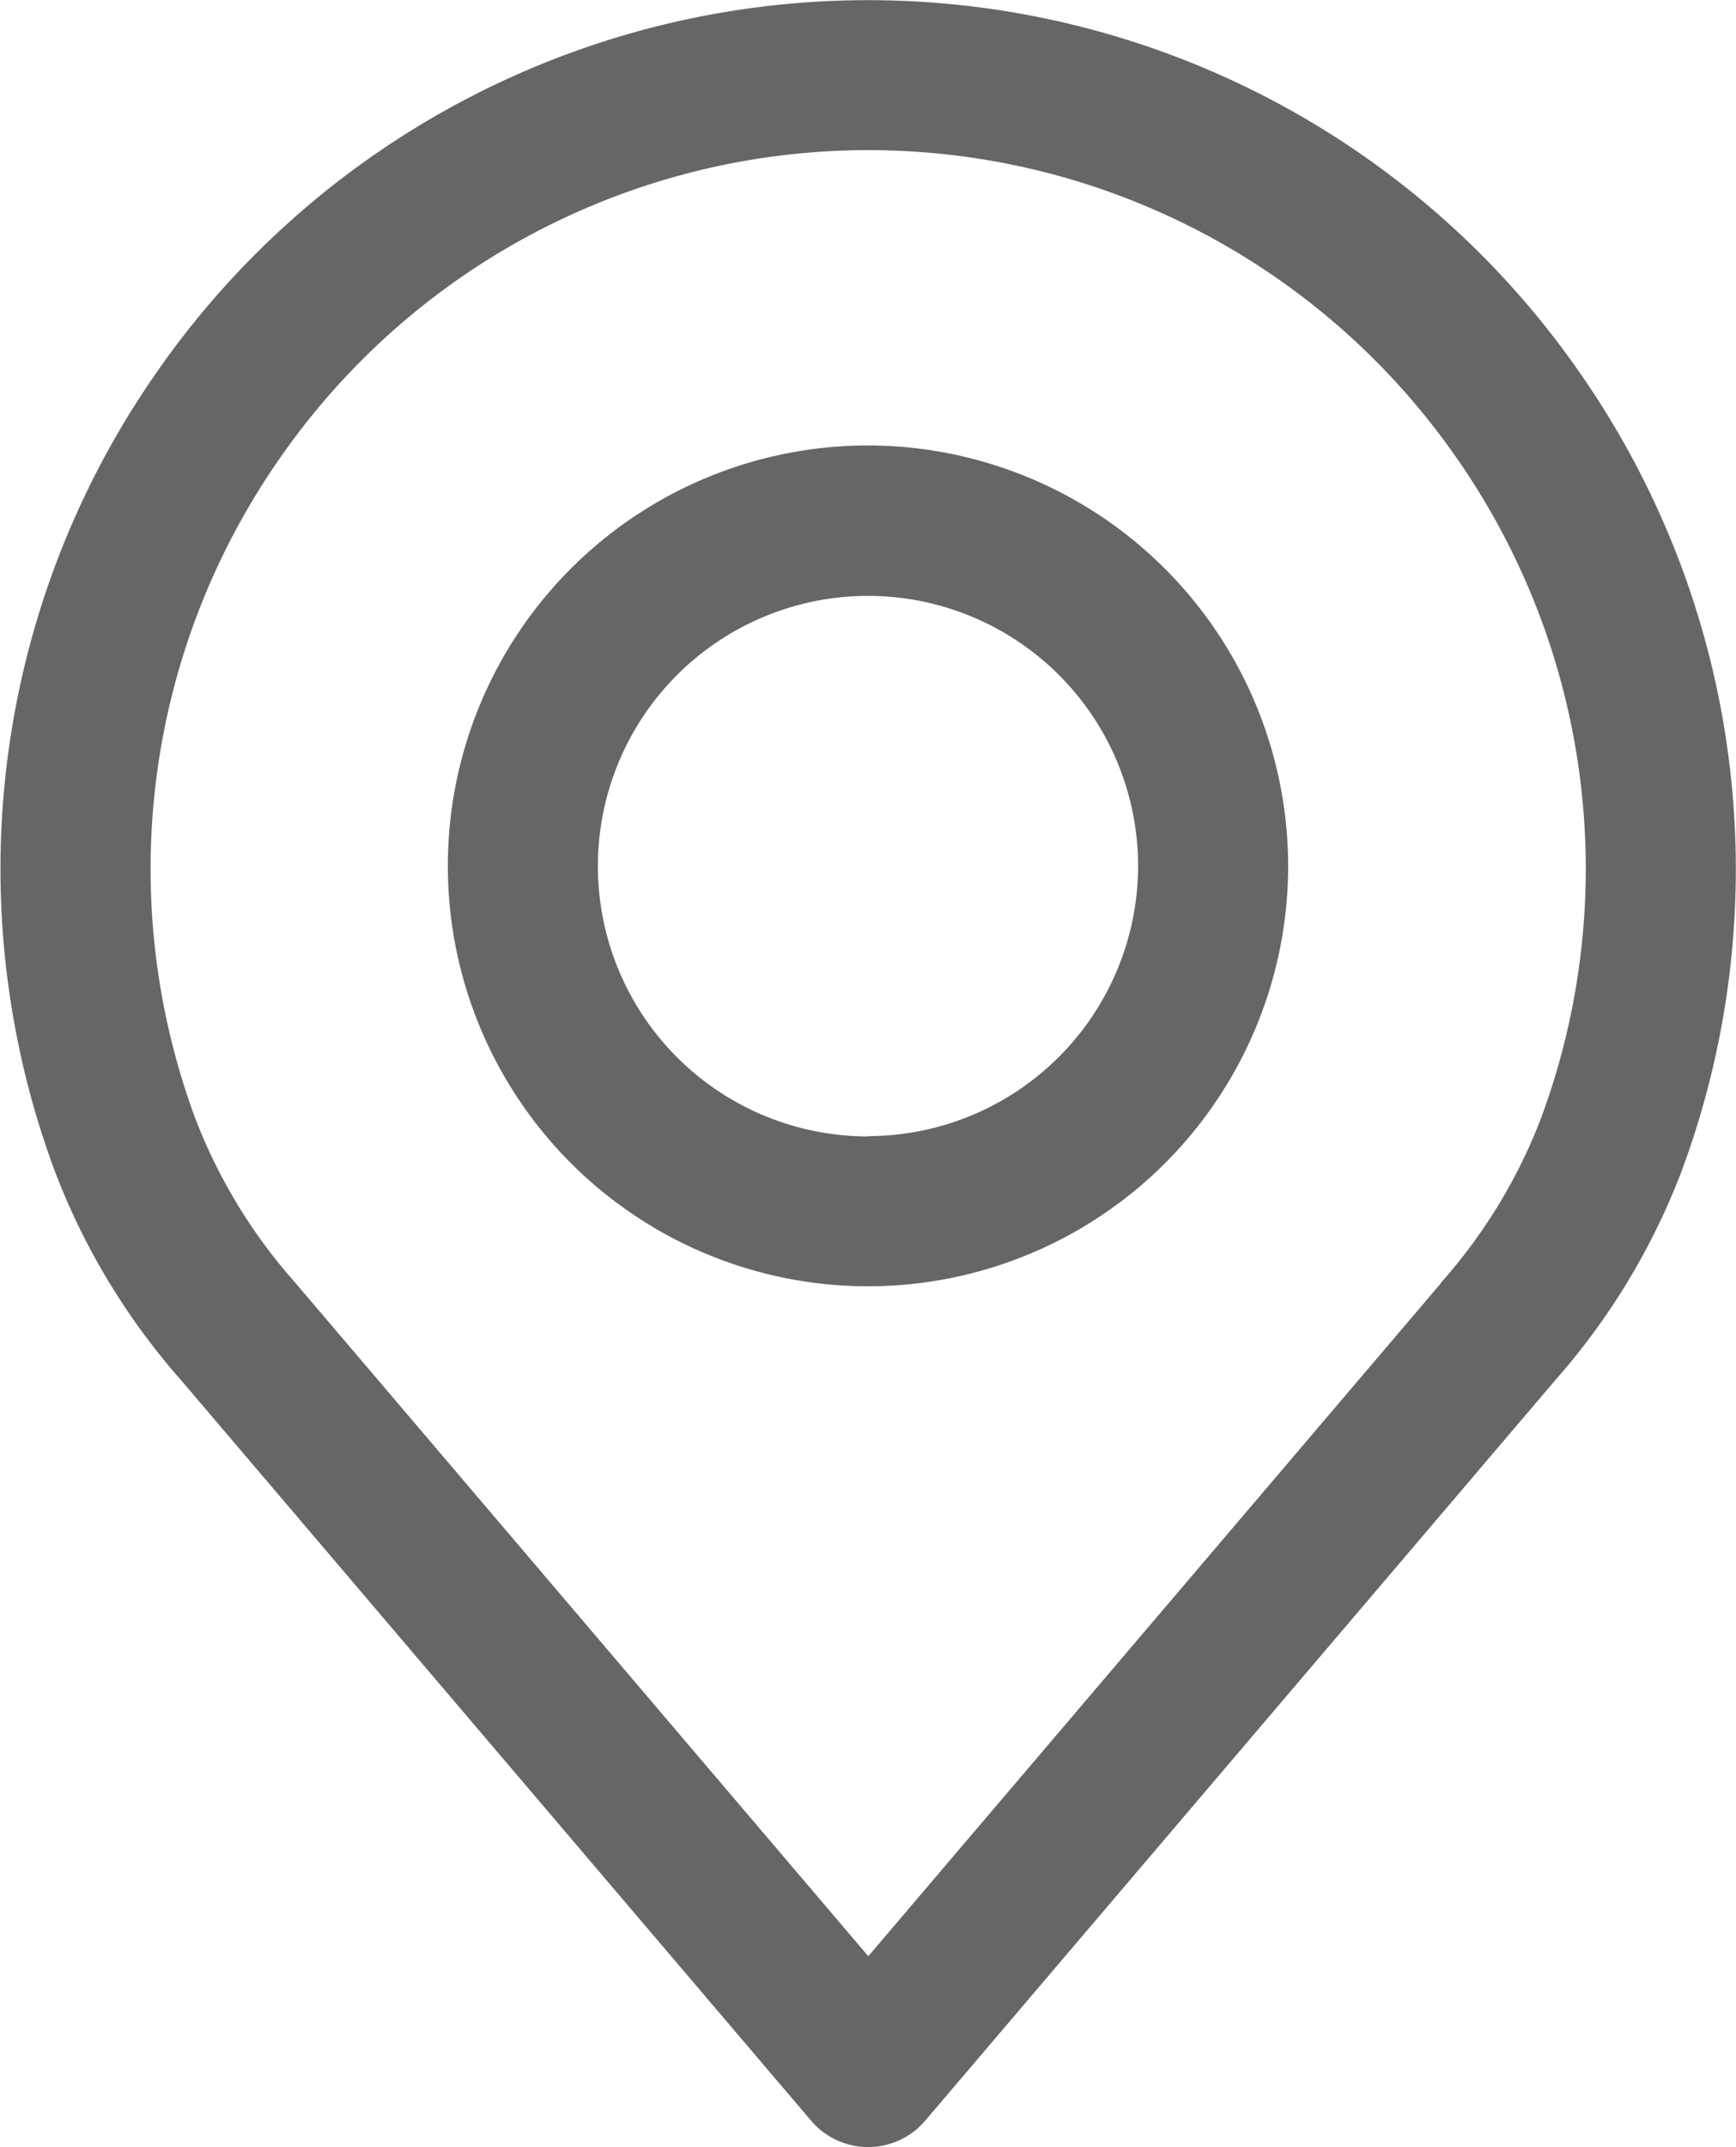 <svg xmlns="http://www.w3.org/2000/svg" width="24.134" height="29.83" viewBox="0 0 24.134 29.83">
  <g id="place" transform="translate(-48.886)">
    <g id="Group_777" data-name="Group 777" transform="translate(48.886)">
      <g id="Group_776" data-name="Group 776">
        <path id="Path_3042" data-name="Path 3042" d="M70.854,5.187a12.044,12.044,0,0,0-19.8,0,12.046,12.046,0,0,0-1.4,11.1A9.487,9.487,0,0,0,51.4,19.172l8.761,10.291a1.042,1.042,0,0,0,1.588,0l8.759-10.288a9.5,9.5,0,0,0,1.748-2.883A12.048,12.048,0,0,0,70.854,5.187ZM70.3,15.561a7.44,7.44,0,0,1-1.376,2.254l0,.006-7.967,9.358-7.972-9.364a7.445,7.445,0,0,1-1.378-2.26,9.964,9.964,0,0,1,1.165-9.182,9.958,9.958,0,0,1,16.371,0A9.966,9.966,0,0,1,70.3,15.561Z" transform="translate(-48.886)" fill="#666"/>
      </g>
    </g>
    <g id="Group_779" data-name="Group 779" transform="translate(55.112 6.189)">
      <g id="Group_778" data-name="Group 778">
        <path id="Path_3043" data-name="Path 3043" d="M161.595,106.219a5.841,5.841,0,1,0,5.841,5.841A5.848,5.848,0,0,0,161.595,106.219Zm0,9.6a3.755,3.755,0,1,1,3.755-3.755A3.759,3.759,0,0,1,161.595,115.815Z" transform="translate(-155.754 -106.219)" fill="#666"/>
      </g>
    </g>
  </g>
</svg>
